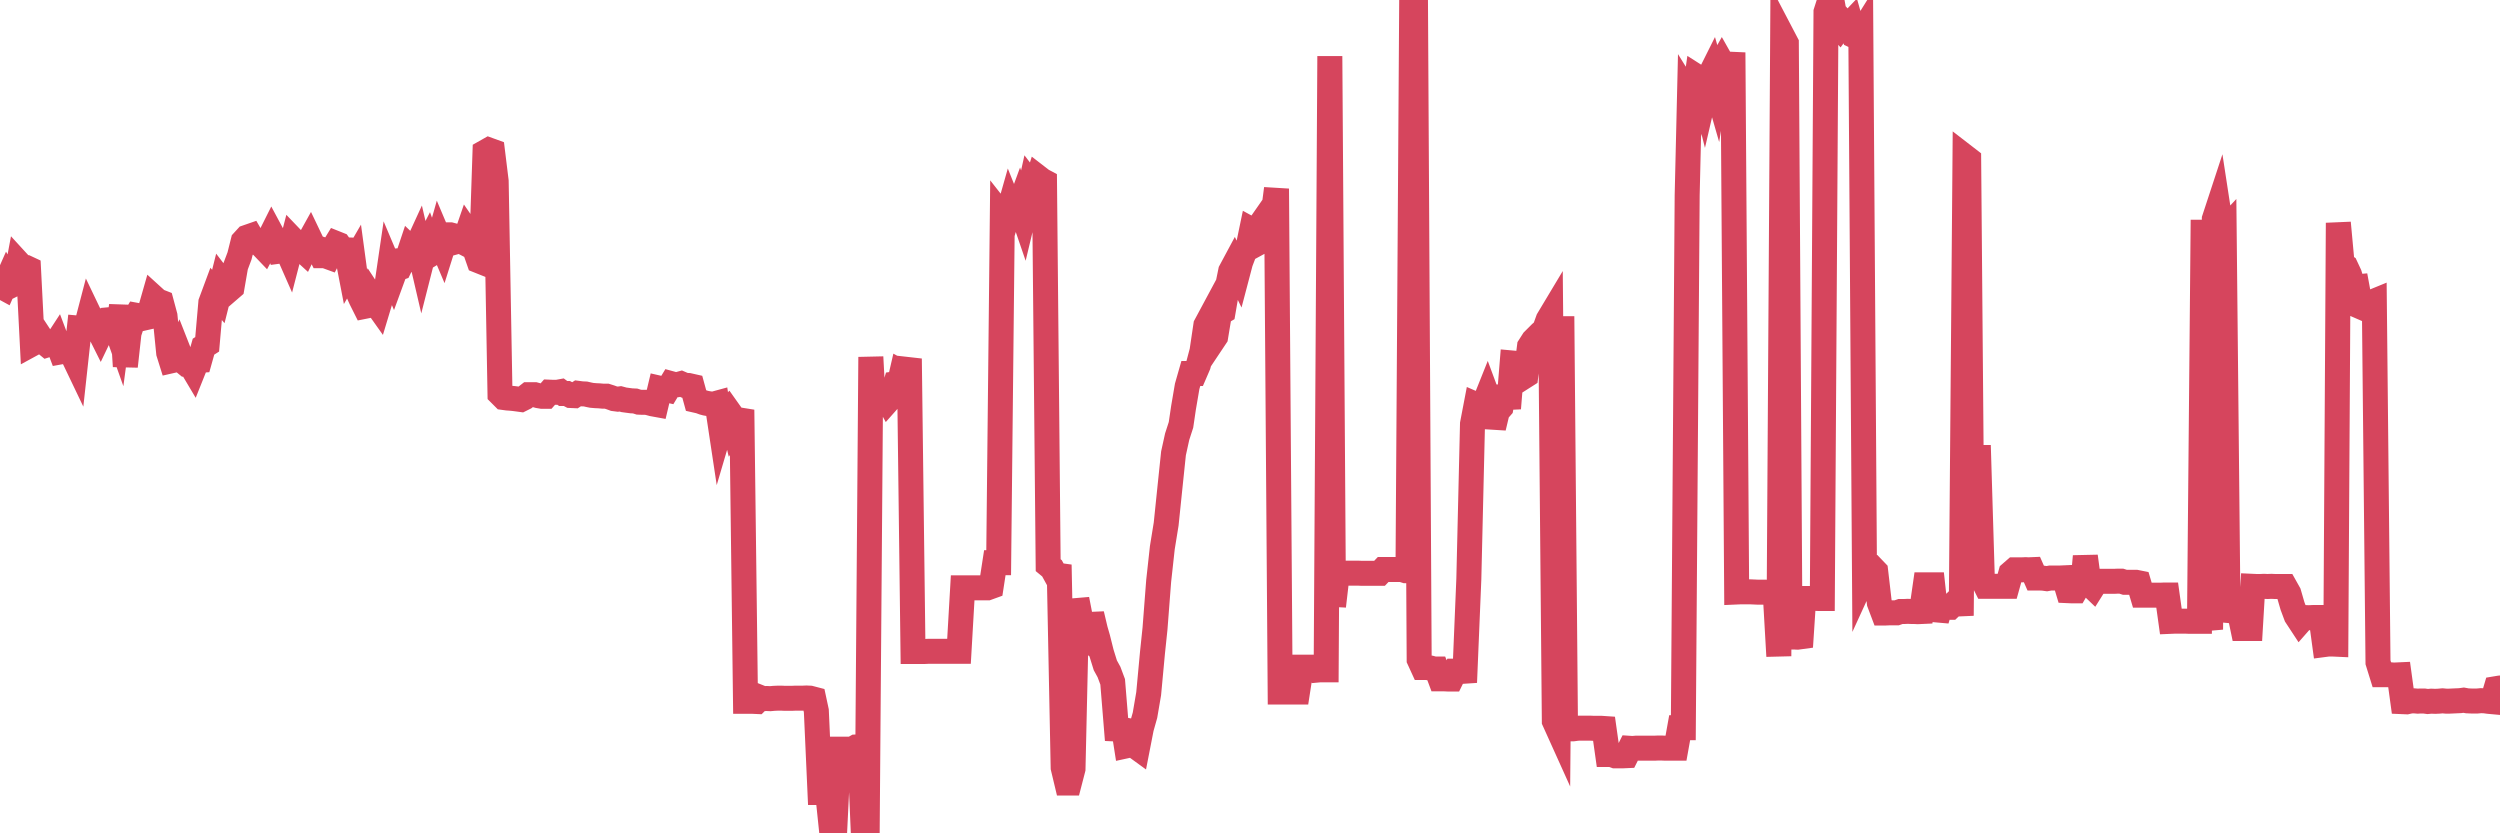<?xml version="1.0"?><svg width="150px" height="50px" xmlns="http://www.w3.org/2000/svg" xmlns:xlink="http://www.w3.org/1999/xlink"> <polyline fill="none" stroke="#d6455d" stroke-width="1.5px" stroke-linecap="round" stroke-miterlimit="5" points="0.00,17.15 0.22,17.27 0.45,16.75 0.67,17.13 0.89,17.02 1.12,15.79 1.34,16.03 1.56,16.05 1.71,16.12 1.94,20.63 2.16,20.51 2.38,20.16 2.61,20.51 2.83,20.69 3.05,20.62 3.27,20.73 3.42,20.50 3.65,21.11 3.87,21.07 4.09,20.94 4.32,21.24 4.54,21.70 4.76,19.69 4.99,19.71 5.14,19.72 5.36,18.88 5.58,19.34 5.81,19.57 6.03,20.01 6.25,19.55 6.48,19.19 6.70,19.17 6.85,19.37 7.07,19.99 7.29,18.34 7.52,21.98 7.74,19.98 7.96,19.31 8.19,18.92 8.41,18.96 8.56,19.10 8.78,19.05 9.01,18.62 9.23,17.85 9.45,18.05 9.68,18.14 9.90,18.96 10.12,21.17 10.27,21.65 10.49,21.60 10.72,21.09 10.94,21.65 11.16,21.83 11.39,21.81 11.61,22.18 11.83,21.63 11.98,21.62 12.21,20.80 12.43,20.66 12.65,18.15 12.88,17.53 13.10,17.79 13.32,16.91 13.55,17.21 13.70,17.43 13.92,17.24 14.14,15.97 14.37,15.36 14.59,14.48 14.81,14.24 15.04,14.16 15.26,14.54 15.41,14.55 15.63,14.66 15.85,14.89 16.08,14.46 16.30,14.02 16.52,14.43 16.75,15.07 16.90,15.05 17.12,14.77 17.34,15.27 17.57,14.38 17.79,14.61 18.01,14.87 18.24,15.08 18.46,14.62 18.61,14.35 18.83,14.81 19.05,14.88 19.28,15.34 19.50,15.34 19.72,15.42 19.95,14.97 20.17,14.61 20.32,14.67 20.54,14.98 20.77,14.99 20.99,16.13 21.21,15.75 21.44,17.45 21.66,17.94 21.88,18.38 22.03,18.35 22.25,17.75 22.48,18.10 22.70,18.41 22.92,17.68 23.15,17.54 23.37,16.04 23.59,16.56 23.74,16.15 23.97,16.07 24.19,15.62 24.41,15.60 24.64,14.91 24.86,15.12 25.08,14.64 25.31,15.63 25.46,15.04 25.68,14.61 25.90,15.22 26.13,15.08 26.35,14.30 26.57,14.82 26.80,14.09 27.02,14.09 27.17,14.13 27.39,14.50 27.61,14.44 27.84,14.56 28.06,13.92 28.28,14.24 28.51,15.02 28.73,15.65 28.88,15.71 29.10,9.13 29.33,9.00 29.55,9.08 29.77,10.87 30.00,23.63 30.22,23.85 30.44,23.88 30.59,23.89 30.81,23.91 31.04,23.94 31.26,23.97 31.48,23.86 31.71,23.68 31.93,23.68 32.08,23.68 32.30,23.74 32.53,23.78 32.75,23.78 32.97,23.53 33.20,23.54 33.42,23.54 33.64,23.50 33.79,23.61 34.01,23.61 34.24,23.73 34.46,23.74 34.68,23.60 34.91,23.63 35.13,23.64 35.35,23.69 35.50,23.72 35.73,23.74 35.95,23.75 36.17,23.77 36.40,23.77 36.62,23.84 36.84,23.92 37.07,23.95 37.22,23.93 37.44,23.99 37.66,24.02 37.89,24.05 38.11,24.06 38.33,24.13 38.56,24.14 38.78,24.14 38.93,24.17 39.15,24.23 39.37,24.27 39.60,23.30 39.82,23.35 40.04,23.40 40.27,23.02 40.49,23.08 40.64,23.08 40.86,23.02 41.09,23.12 41.31,23.13 41.53,23.18 41.76,24.02 41.98,24.07 42.20,24.15 42.35,24.19 42.57,24.23 42.80,24.25 43.02,24.19 43.24,25.65 43.47,24.87 43.69,24.63 43.91,24.94 44.06,25.57 44.29,25.23 44.51,24.59 44.73,42.08 44.96,42.08 45.18,42.08 45.40,42.09 45.63,41.86 45.78,41.92 46.00,41.91 46.22,41.92 46.44,41.90 46.67,41.89 46.89,41.89 47.11,41.90 47.34,41.90 47.49,41.90 47.71,41.89 47.93,41.89 48.16,41.89 48.38,41.88 48.60,41.89 48.83,41.95 48.98,42.65 49.20,47.55 49.42,47.55 49.65,47.50 49.87,49.61 50.09,49.66 50.32,44.95 50.54,44.95 50.69,44.95 50.91,44.95 51.13,44.95 51.36,44.82 51.58,44.81 51.80,50.00 52.03,50.00 52.25,21.42 52.40,24.23 52.62,23.69 52.85,23.51 53.07,23.63 53.29,24.03 53.52,23.77 53.74,23.03 53.96,23.00 54.11,22.35 54.33,22.47 54.56,21.52 54.78,39.09 55.00,39.09 55.23,39.09 55.45,39.09 55.67,39.08 55.82,39.08 56.05,39.08 56.27,39.08 56.49,39.08 56.72,39.08 56.94,39.08 57.16,39.08 57.39,39.08 57.54,39.08 57.76,35.27 57.98,35.27 58.21,35.27 58.43,35.27 58.65,35.27 58.87,35.27 59.10,35.27 59.25,35.27 59.47,35.19 59.69,33.76 59.92,33.76 60.14,12.96 60.36,13.24 60.59,12.43 60.81,12.98 60.96,12.89 61.18,12.29 61.41,12.96 61.63,12.04 61.85,11.05 62.08,11.35 62.30,10.65 62.52,10.82 62.67,10.90 62.89,33.91 63.12,34.10 63.34,34.50 63.56,34.53 63.79,46.06 64.01,46.98 64.16,46.98 64.38,46.13 64.61,35.96 64.83,37.09 65.05,38.18 65.28,38.36 65.50,36.85 65.72,37.78 65.87,38.30 66.09,39.18 66.32,39.92 66.54,40.32 66.76,40.91 66.99,43.74 67.21,43.75 67.43,43.79 67.58,44.75 67.81,44.70 68.03,44.71 68.25,44.87 68.48,43.69 68.70,42.91 68.92,41.62 69.15,39.15 69.30,37.72 69.52,34.86 69.74,32.86 69.97,31.44 70.19,29.31 70.41,27.20 70.63,26.20 70.86,25.49 71.01,24.47 71.23,23.18 71.45,22.41 71.68,22.41 71.90,21.90 72.12,21.07 72.35,19.52 72.57,19.11 72.72,20.53 72.94,20.20 73.17,18.81 73.39,18.68 73.61,17.40 73.84,16.27 74.06,15.86 74.28,16.31 74.43,15.74 74.65,15.16 74.88,14.85 75.10,13.79 75.32,13.91 75.55,13.58 75.77,14.43 75.99,14.31 76.14,14.27 76.37,13.02 76.59,11.32 76.81,41.52 77.04,41.52 77.26,41.52 77.48,41.52 77.71,41.52 77.85,41.52 78.08,40.03 78.30,40.03 78.52,40.03 78.75,40.03 78.97,40.21 79.19,40.19 79.42,40.19 79.57,40.19 79.79,3.37 80.01,36.37 80.24,34.39 80.46,34.39 80.68,34.39 80.91,34.39 81.06,34.39 81.28,34.39 81.50,34.39 81.73,34.40 81.95,34.40 82.17,34.40 82.40,34.40 82.62,34.40 82.77,34.40 82.99,34.17 83.21,34.17 83.44,34.17 83.66,34.17 83.88,34.17 84.11,34.17 84.33,34.24 84.48,34.24 84.70,0.27 84.93,0.38 85.15,39.57 85.37,40.05 85.60,40.05 85.82,40.08 86.04,40.14 86.19,40.14 86.41,40.73 86.64,40.73 86.86,40.74 87.08,40.74 87.31,40.27 87.53,40.27 87.75,40.28 87.90,40.27 88.13,34.74 88.35,25.43 88.57,24.28 88.80,24.38 89.02,24.29 89.24,23.74 89.47,24.36 89.61,25.66 89.84,24.69 90.06,24.44 90.28,23.20 90.51,24.50 90.73,21.78 90.95,21.80 91.18,22.55 91.33,22.67 91.55,22.53 91.77,20.79 92.00,20.43 92.22,20.21 92.44,19.99 92.67,19.79 92.89,19.18 93.04,18.93 93.26,43.26 93.49,43.77 93.71,18.98 93.93,43.73 94.16,43.73 94.38,43.73 94.60,43.70 94.75,43.69 94.97,43.69 95.20,43.69 95.42,43.69 95.64,43.70 95.87,43.70 96.09,43.70 96.24,43.71 96.46,45.27 96.69,45.27 96.91,45.35 97.13,45.35 97.36,45.35 97.58,45.34 97.80,44.90 97.95,44.91 98.17,44.89 98.40,44.89 98.62,44.89 98.84,44.89 99.07,44.89 99.29,44.89 99.51,44.88 99.66,44.88 99.89,44.89 100.11,44.89 100.33,44.89 100.56,44.89 100.78,43.66 101.00,43.66 101.23,11.73 101.37,5.78 101.60,6.15 101.82,4.61 102.04,4.75 102.27,5.67 102.49,4.72 102.71,4.28 102.94,5.08 103.09,4.14 103.31,3.75 103.53,4.14 103.76,3.85 103.98,3.86 104.20,35.52 104.43,35.51 104.65,35.51 104.80,35.51 105.02,35.51 105.25,35.52 105.47,35.53 105.69,35.53 105.92,35.53 106.14,35.54 106.36,35.53 106.51,35.53 106.73,39.37 106.96,2.18 107.18,2.60 107.40,38.22 107.63,38.22 107.85,38.23 108.07,38.20 108.22,35.91 108.45,35.91 108.67,35.91 108.89,35.90 109.12,35.91 109.34,35.91 109.56,0.72 109.79,0.00 109.93,0.11 110.16,1.40 110.38,1.65 110.60,1.35 110.83,1.61 111.05,1.38 111.27,2.16 111.50,2.27 111.65,2.03 111.87,34.53 112.09,34.05 112.32,34.05 112.54,34.28 112.76,36.17 112.99,36.78 113.14,36.78 113.36,36.77 113.58,36.77 113.80,36.77 114.03,36.69 114.25,36.69 114.47,36.68 114.70,36.69 114.85,36.69 115.07,36.70 115.29,36.69 115.52,35.09 115.74,35.09 115.96,35.09 116.19,37.20 116.41,36.45 116.56,36.44 116.78,36.44 117.01,36.44 117.23,36.23 117.45,36.24 117.68,36.23 117.90,9.40 118.12,9.57 118.27,27.45 118.49,27.45 118.72,27.45 118.94,34.74 119.16,35.18 119.39,35.18 119.61,35.18 119.83,35.18 119.98,35.18 120.21,35.18 120.43,35.18 120.65,34.39 120.88,34.19 121.10,34.19 121.32,34.19 121.55,34.18 121.69,34.19 121.92,34.18 122.14,34.68 122.36,34.68 122.59,34.69 122.81,34.72 123.03,34.68 123.26,34.68 123.41,34.68 123.63,34.68 123.85,34.67 124.08,35.44 124.30,35.45 124.52,35.45 124.75,35.05 124.97,35.04 125.12,33.38 125.34,35.01 125.57,35.23 125.79,34.88 126.01,34.88 126.23,34.88 126.46,34.88 126.68,34.88 126.83,34.88 127.05,34.87 127.28,34.87 127.50,34.94 127.72,34.94 127.95,34.94 128.17,34.94 128.32,34.97 128.54,35.71 128.77,35.71 128.99,35.71 129.21,35.71 129.44,35.71 129.66,35.71 129.88,35.70 130.03,35.70 130.25,37.28 130.48,37.27 130.70,37.27 130.92,37.27 131.15,37.27 131.37,37.28 131.59,37.28 131.74,37.28 131.97,37.28 132.19,13.19 132.41,37.11 132.64,37.09 132.86,13.14 133.08,12.47 133.31,13.97 133.45,13.82 133.68,36.63 133.90,36.65 134.12,36.65 134.35,36.65 134.57,37.71 134.79,37.71 135.02,37.71 135.17,35.18 135.39,35.19 135.61,35.19 135.84,35.18 136.06,35.19 136.28,35.18 136.51,35.19 136.73,35.19 136.88,35.19 137.10,35.19 137.33,35.60 137.55,36.36 137.77,36.95 138.00,37.30 138.22,37.05 138.44,37.06 138.59,37.06 138.81,37.05 139.04,37.05 139.26,37.05 139.48,38.67 139.71,38.64 139.93,38.64 140.15,38.65 140.30,13.37 140.53,15.86 140.75,16.00 140.97,16.47 141.20,17.23 141.42,17.21 141.64,18.41 141.87,18.51 142.01,18.31 142.24,18.16 142.46,18.07 142.68,39.74 142.91,40.48 143.13,40.48 143.35,40.48 143.58,40.50 143.73,40.50 143.95,40.49 144.17,42.10 144.40,42.11 144.62,42.06 144.84,42.05 145.07,42.07 145.21,42.06 145.44,42.06 145.66,42.09 145.88,42.07 146.11,42.08 146.33,42.07 146.55,42.05 146.78,42.07 146.93,42.07 147.15,42.06 147.37,42.05 147.60,42.04 147.82,42.01 148.04,42.05 148.27,42.06 148.49,42.06 148.64,42.06 148.86,42.04 149.09,42.05 149.31,42.08 149.53,42.10 149.76,41.32 150.00,41.28 "/></svg>